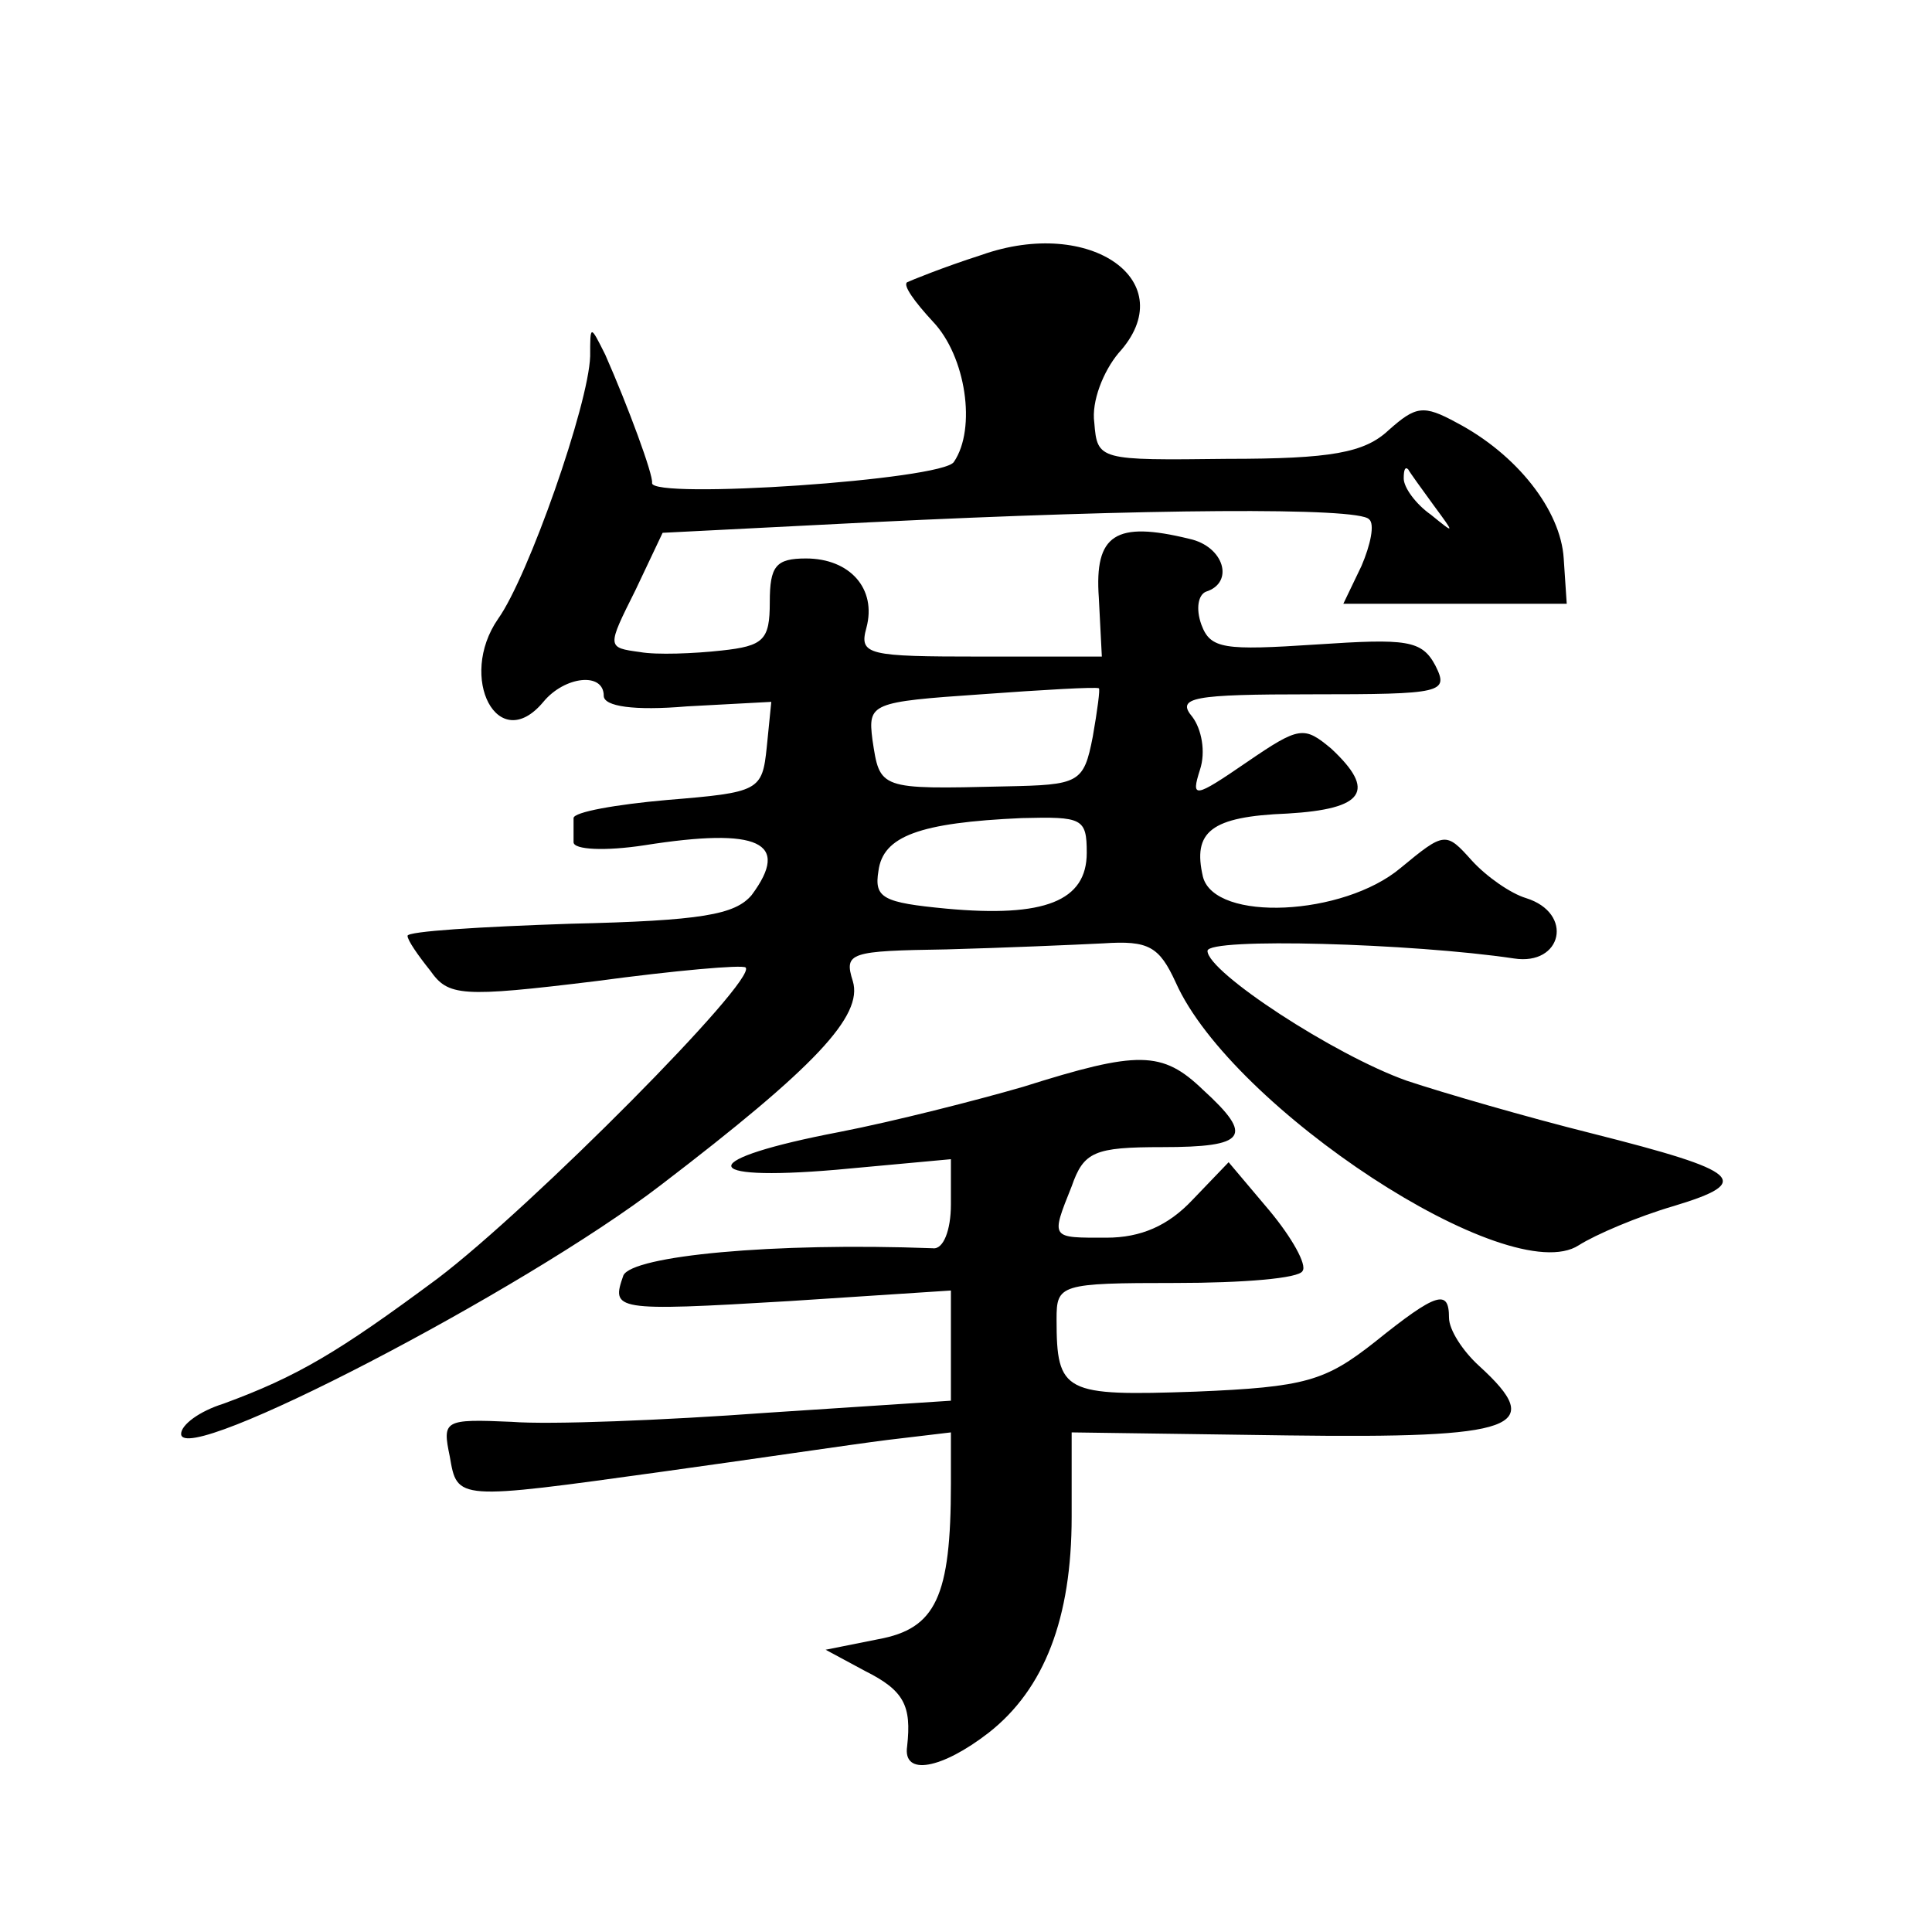 <?xml version="1.0" standalone="no"?>
<!DOCTYPE svg PUBLIC "-//W3C//DTD SVG 20010904//EN"
 "http://www.w3.org/TR/2001/REC-SVG-20010904/DTD/svg10.dtd">
<svg version="1.0" xmlns="http://www.w3.org/2000/svg"
 width="128pt" height="128pt" viewBox="0 0 128 128"
 preserveAspectRatio="xMidYMid meet">
<g transform="translate(0,128) scale(0.1,-0.1)"
fill="#0" stroke="none">
<path d="M650 1111 c-25 -8 -47 -17 -49 -18 -3 -2 5 -13 17 -26 22 -23 29 -71 14
-93 -7 -12 -201 -25 -200 -14 1 5 -16 51 -31 85 -10 20 -10 20 -10 -1 -1 -32 -41
-146 -61 -174 -27 -39 0 -91 30 -55 14 17 40 20 40 4 0 -7 20 -10 55 -7 l56 3 -3
-30 c-3 -29 -5 -30 -66 -35 -34 -3 -62 -8 -62 -12 0 -5 0 -12 0 -16 0 -5 21 -6
47 -2 76 12 97 2 71 -33 -11 -13 -33 -17 -120 -19 -60 -2 -108 -5 -108 -8 0 -3
7 -13 15 -23 12 -17 20 -18 110 -7 52 7 97 11 99 9 8 -8 -142 -159 -204 -206 -66
-49 -93 -65 -142 -83 -16 -5 -28 -14 -28 -20 0 -23 227 95 318 165 102 78 134 112
127 135 -6 19 -2 20 62 21 37 1 84 3 104 4 30 2 37 -2 48 -26 37 -83 221 -204 267
-174 11 7 39 19 63 26 53 16 45 23 -54 48 -44 11 -99 27 -123 35 -48 17 -132 72
-132 86 0 9 136 5 203 -5 32 -5 40 30 8 40 -10 3 -26 14 -36 25 -17 19 -18 19 -47
-5 -38 -32 -123 -36 -131 -6 -7 30 5 40 56 42 51 3 59 15 29 43 -18 15 -21 15 -56
-9 -35 -24 -37 -24 -31 -5 4 12 1 27 -5 35 -11 13 0 15 79 15 87 0 91 1 82 19 -9
17 -19 18 -79 14 -61 -4 -70 -3 -76 13 -4 11 -2 20 3 22 19 6 12 30 -11 35 -49
12 -63 3 -60 -39 l2 -39 -80 0 c-75 0 -81 1 -76 19 7 26 -11 46 -40 46 -20 0 -24
-5 -24 -29 0 -25 -4 -29 -32 -32 -18 -2 -43 -3 -54 -1 -22 3 -22 3 -3 41 l18 38
138 7 c183 9 323 10 330 2 4 -3 1 -17 -5 -31 l-12 -25 74 0 74 0 -2 30 c-2 32 -31
69 -71 90 -22 12 -27 11 -45 -5 -16 -15 -38 -19 -107 -19 -85 -1 -86 -1 -88 24
-2 14 6 34 16 46 43 47 -18 91 -91 65z m300 -166 c14 -19 14 -19 -2 -6 -10 7 -18
18 -18 24 0 6 1 8 3 6 1 -2 9 -13 17 -24z m-226 -153 c-6 -31 -9 -32 -58 -33 -84
-2 -83 -2 -88 31 -3 24 -1 25 72 30 41 3 76 5 78 4 1 0 -1 -15 -4 -32z m-4 -77
c0 -32 -28 -43 -93 -37 -42 4 -48 7 -45 25 3 23 27 32 95 35 40 1 43 0 43 -23z
M678 560 c-31 -9 -86 -23 -122 -30 -94 -18 -96 -33 -2 -25 l76 7 0 -30 c0 -17 -5
-30 -12 -29 -106 4 -199 -5 -205 -18 -8 -23 -7 -24 110 -17 l107 7 0 -36 0 -37
-122 -8 c-68 -5 -144 -8 -169 -6 -45 2 -46 1 -41 -23 5 -29 4 -29 141 -10 58 8
125 18 149 21 l42 5 0 -34 c0 -75 -10 -96 -48 -103 l-35 -7 26 -14 c26 -13 31 -23
28 -50 -3 -20 23 -15 54 9 37 29 55 76 55 143 l0 56 143 -2 c152 -2 172 5 127 46
-11 10 -20 24 -20 32 0 19 -8 17 -49 -16 -33 -26 -46 -30 -119 -33 -87 -3 -92 -1
-92 48 0 23 2 24 79 24 44 0 82 3 84 8 3 4 -7 22 -22 40 l-27 32 -24 -25 c-16 -17
-34 -25 -57 -25 -37 0 -37 -1 -23 34 8 23 15 26 60 26 56 0 61 7 27 38 -27 26 -43
26 -119 2z"/>
</g>
</svg>

